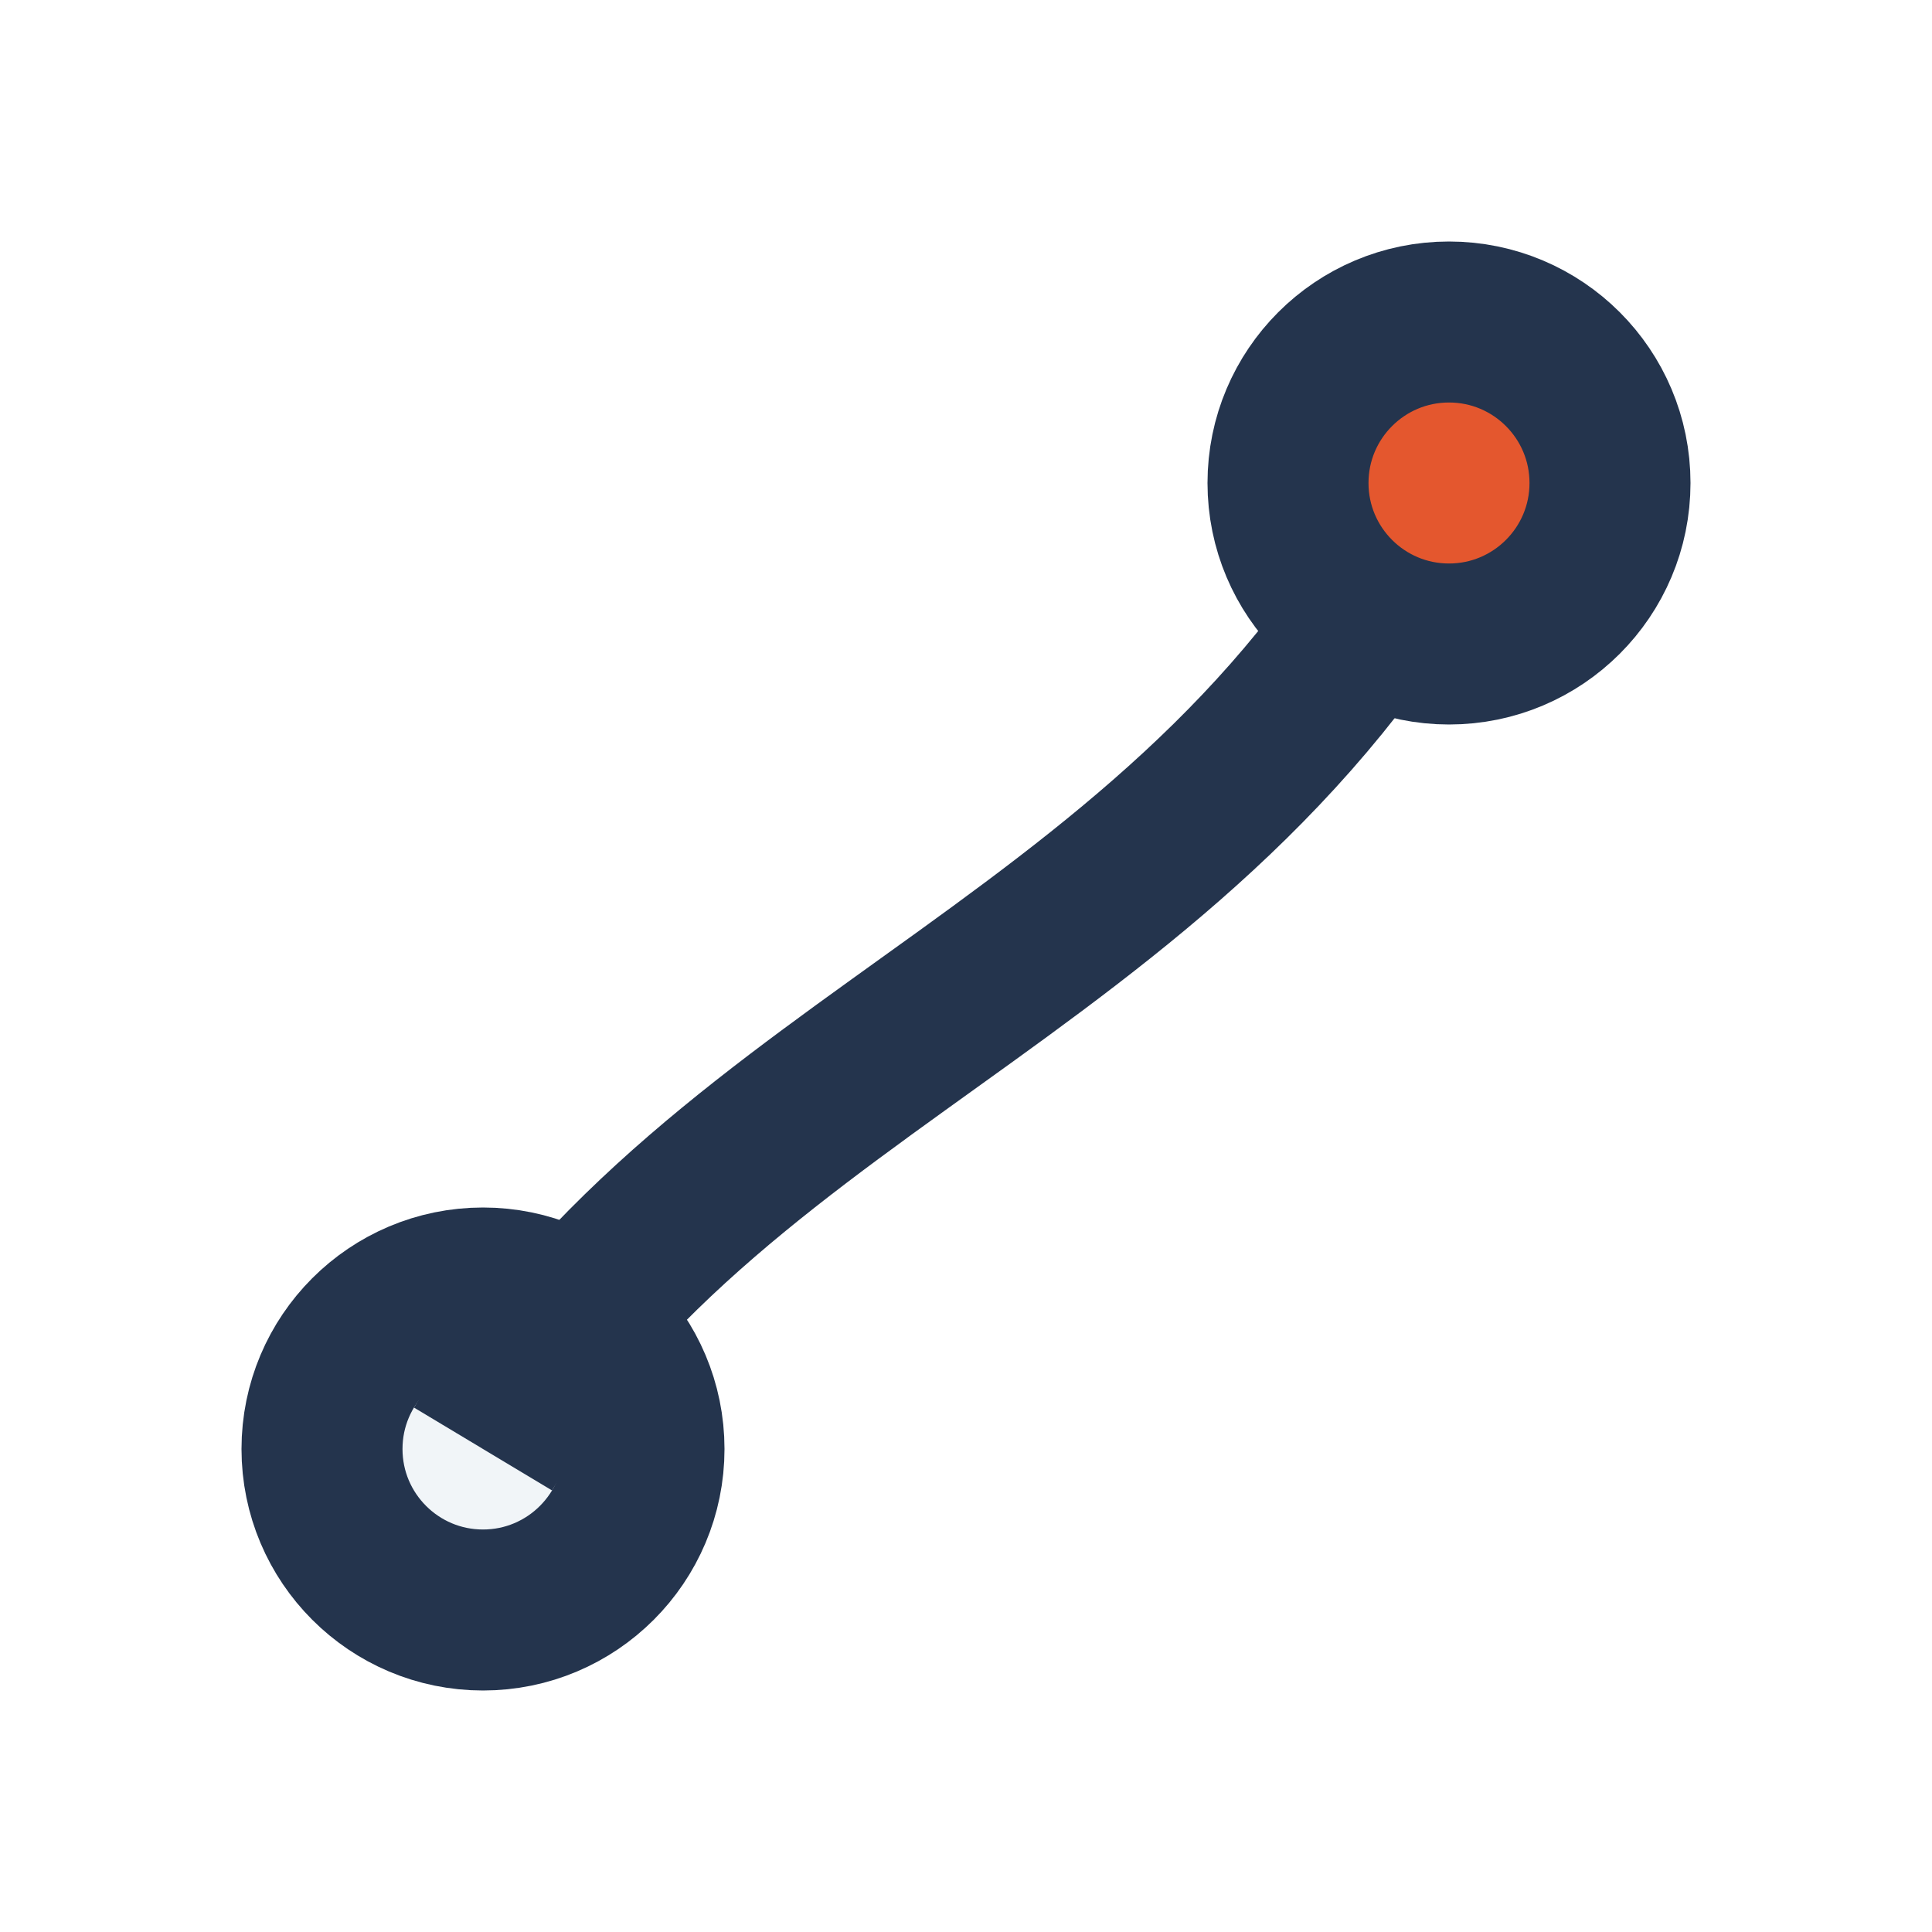 <?xml version="1.0" encoding="UTF-8"?>
<svg xmlns="http://www.w3.org/2000/svg" width="24" height="24" viewBox="0 0 24 24"><g fill="none" stroke="#24344D" stroke-width="2"><circle cx="6" cy="18" r="2" fill="#F1F5F8"/><path d="M6 18C9 13 15 12 18 6"/><circle cx="18" cy="6" r="2" fill="#E4572E"/></g></svg>